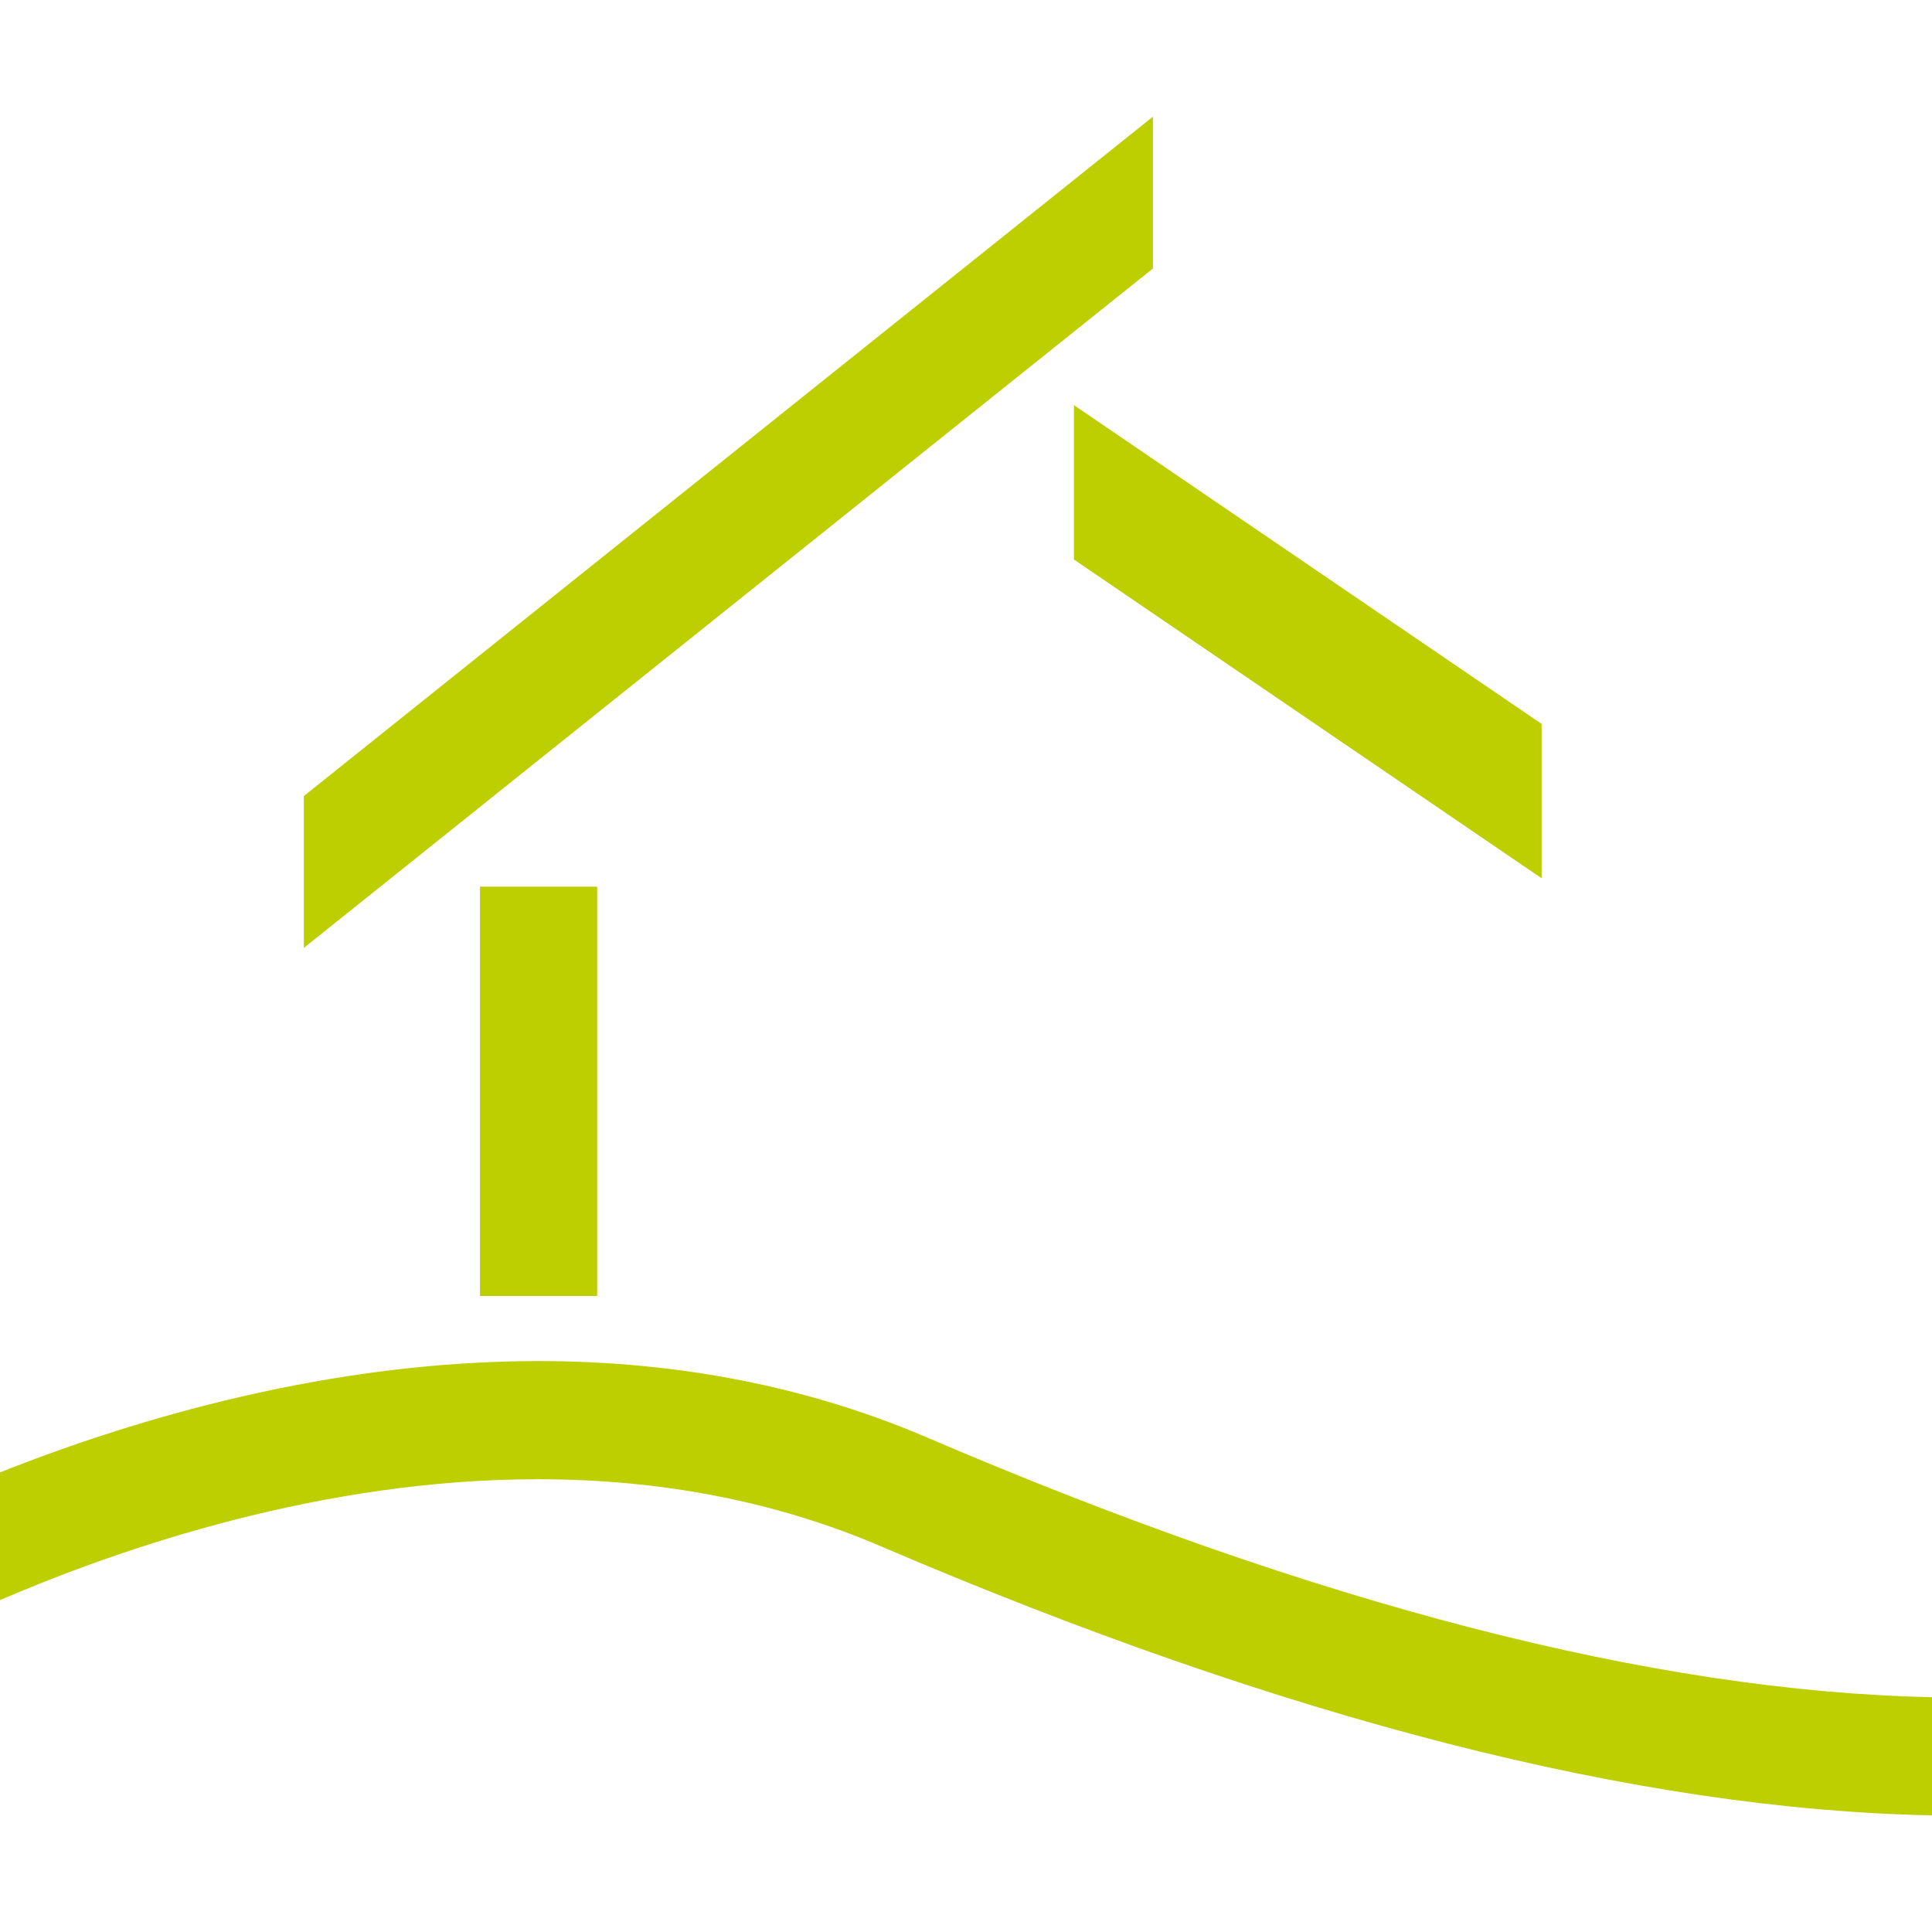 <?xml version="1.0" encoding="utf-8"?>
<!-- Generator: Adobe Illustrator 25.2.1, SVG Export Plug-In . SVG Version: 6.00 Build 0)  -->
<svg version="1.1" id="Ebene_1" xmlns="http://www.w3.org/2000/svg" xmlns:xlink="http://www.w3.org/1999/xlink" x="0px" y="0px"
	 viewBox="0 0 64 64" style="enable-background:new 0 0 64 64;" xml:space="preserve">
<style type="text/css">
	.st0{fill:#BDCF00;}
</style>
<g>
	<polygon class="st0" points="35.575,18.534 51.068,29.094 51.068,23.981 35.575,13.42 	"/>
	<polygon class="st0" points="38.193,3.864 10.064,26.371 10.064,31.401 38.193,8.894 	"/>
	<rect x="15.9" y="29.372" class="st0" width="3.882" height="13.559"/>
	<path class="st0" d="M64,56.221c-9.207-0.188-20.395-3.073-33.288-8.601c-3.921-1.681-8.254-2.533-12.883-2.533
		c-0.003,0-0.006,0-0.009,0C10.925,45.092,4.53,46.978,0,48.775v4.231c4.077-1.754,10.689-4.004,17.806-4.004
		c0.005,0,0.011,0,0.016,0c4.1,0,7.918,0.746,11.346,2.216l0,0C42.56,56.955,54.267,59.947,64,60.136V56.221z"/>
</g>
</svg>
